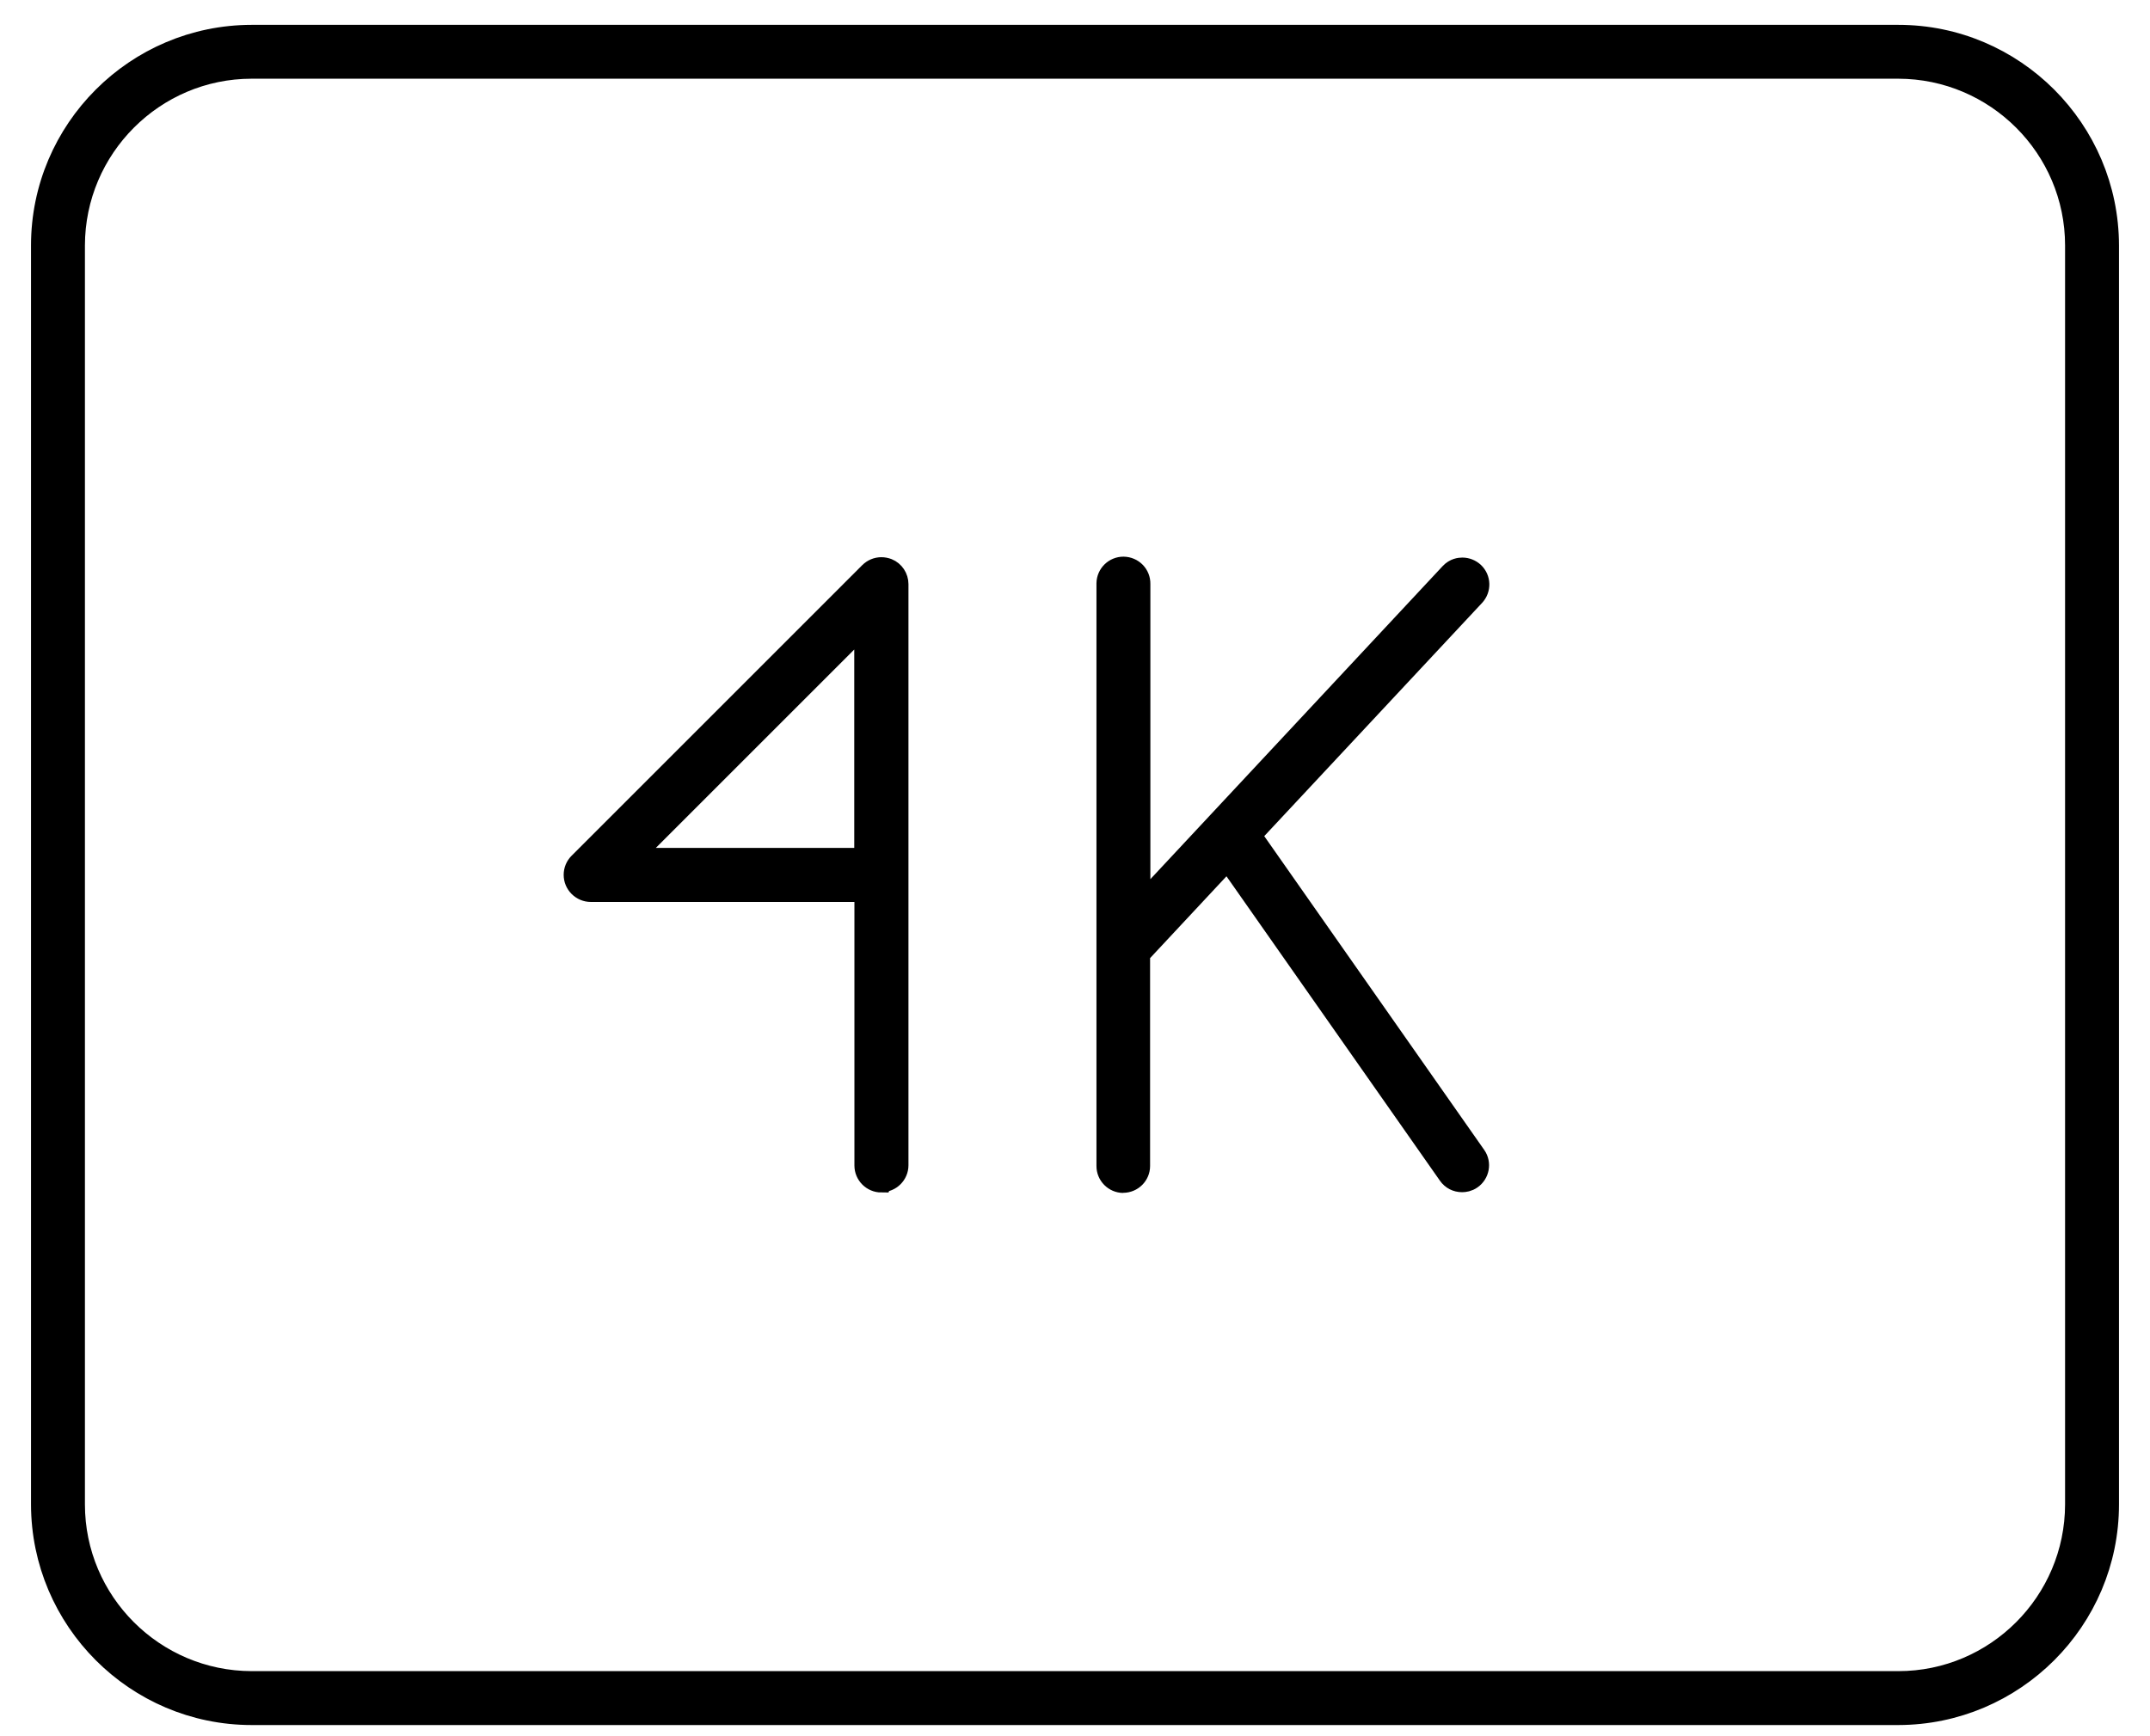 <svg width="52" height="42" viewBox="0 0 52 42" fill="none" xmlns="http://www.w3.org/2000/svg">
<path d="M6.087 41.48C3.285 41.48 1.004 39.195 1 36.393V5.938C1 3.135 3.285 0.854 6.087 0.851H45.913C48.715 0.851 50.996 3.135 51 5.938V36.393C51 39.195 48.715 41.476 45.913 41.48H6.087ZM6.087 1.654C3.73 1.654 1.807 3.577 1.804 5.938V36.393C1.804 38.753 3.726 40.672 6.087 40.676H45.913C48.273 40.676 50.193 38.753 50.196 36.393V5.938C50.196 3.577 48.273 1.658 45.913 1.654H6.087Z" fill="black" stroke="black" stroke-width="0.5"/>
<path d="M21.317 28.597C21.096 28.597 20.915 28.416 20.915 28.195V21.569H14.289C14.18 21.569 14.079 21.525 14.002 21.449C13.926 21.373 13.883 21.272 13.883 21.163C13.883 21.054 13.926 20.953 14.002 20.877L21.03 13.849C21.107 13.773 21.208 13.729 21.317 13.729C21.371 13.729 21.422 13.74 21.472 13.758C21.624 13.82 21.722 13.969 21.722 14.131V28.188C21.722 28.408 21.541 28.589 21.32 28.589L21.317 28.597ZM15.259 20.761H20.911V15.109L15.259 20.761Z" fill="black" stroke="black" stroke-width="0.5"/>
<path d="M27.168 28.608C26.947 28.608 26.766 28.424 26.769 28.203V14.111C26.773 13.89 26.954 13.716 27.171 13.716C27.403 13.719 27.577 13.904 27.573 14.125V21.902L35.076 13.864C35.181 13.752 35.304 13.738 35.369 13.738C35.47 13.738 35.568 13.777 35.644 13.846C35.807 13.998 35.814 14.252 35.662 14.415L30.256 20.204L35.695 27.964C35.818 28.141 35.774 28.391 35.593 28.518C35.507 28.579 35.42 28.59 35.362 28.59C35.228 28.59 35.108 28.529 35.032 28.42L29.691 20.802L27.566 23.079V28.206C27.566 28.427 27.385 28.605 27.164 28.605H27.16L27.168 28.608Z" fill="black" stroke="black" stroke-width="0.5"/>
</svg>
